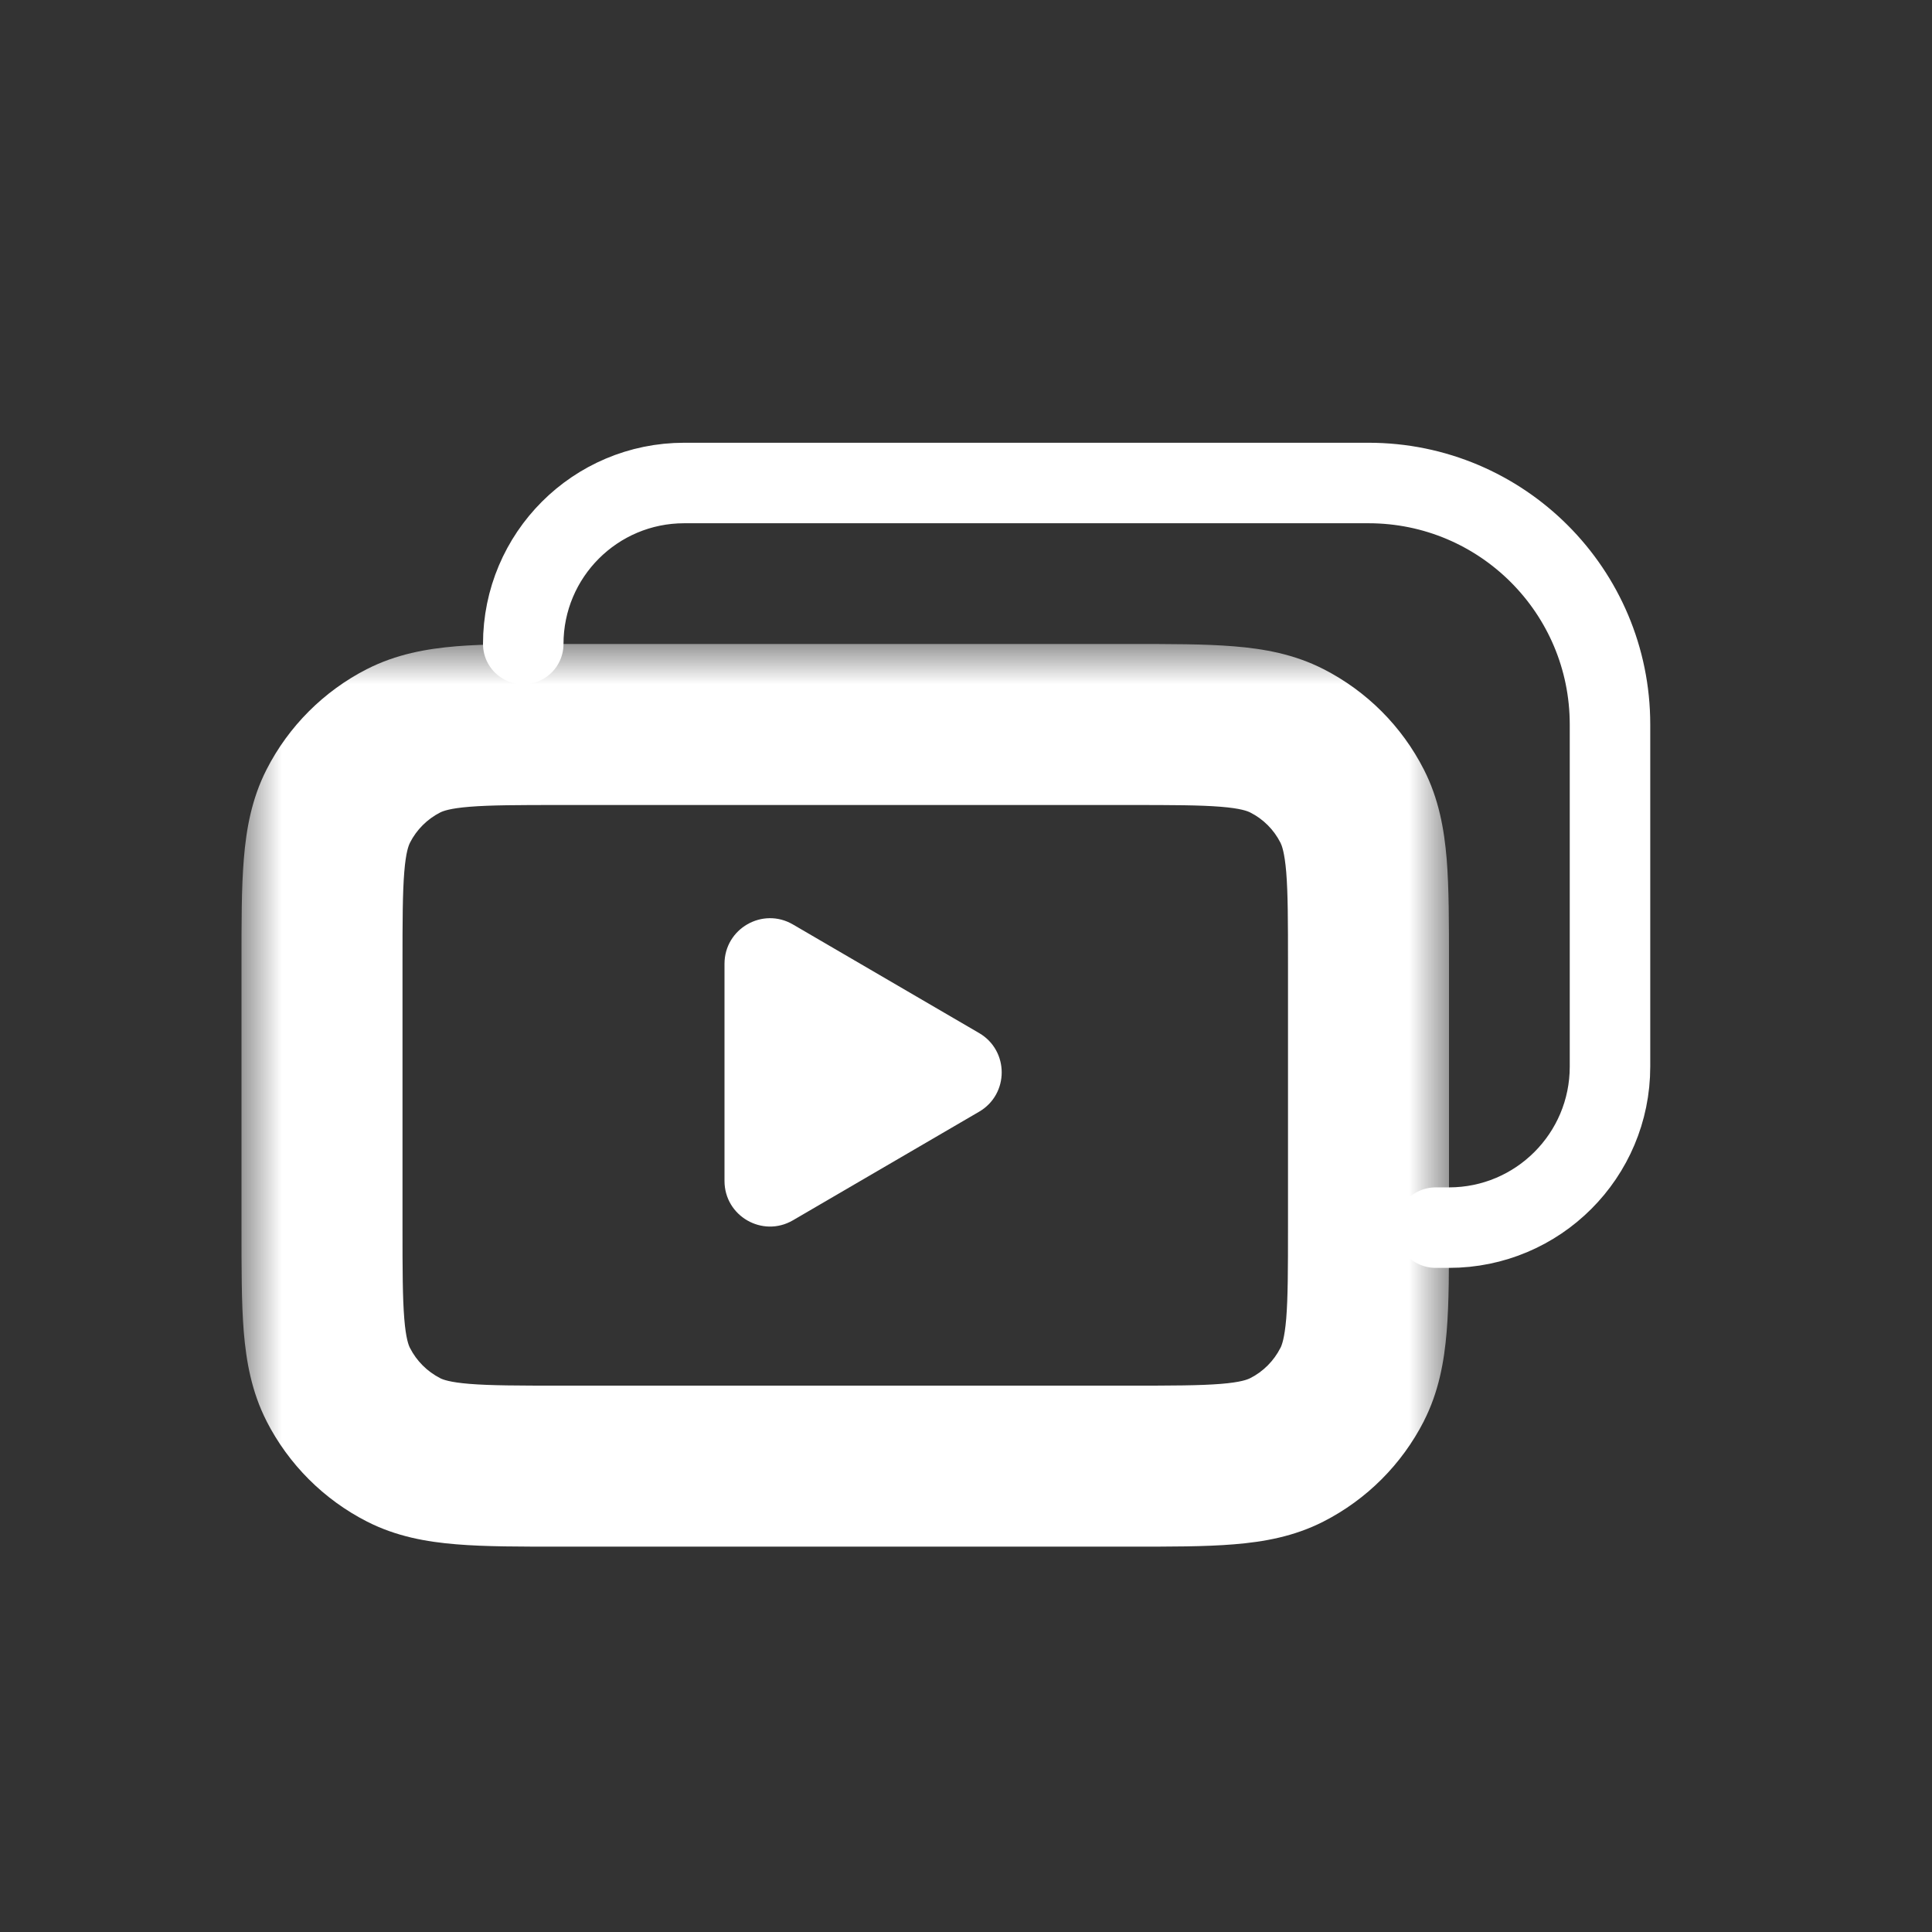 <svg width="24" height="24" viewBox="0 0 24 24" fill="none" xmlns="http://www.w3.org/2000/svg">
<rect x="0" y="0" width="24" height="24" fill="#333333" stroke="none"/>
<path d="M6.5 8V8C6.5 6.895 7.395 6 8.5 6L17 6C18.657 6 20 7.343 20 9V10.5V13.25C20 14.355 19.105 15.25 18 15.25H17.835" stroke="white" stroke-linecap="round"/>
<mask id="path-2-outside-1_139_10492" maskUnits="userSpaceOnUse" x="3" y="8" width="15" height="12" fill="black">
<rect fill="white" x="3" y="8" width="15" height="12"/>
<path d="M14.028 9C15.068 9 15.588 9 15.985 9.202C16.335 9.38 16.619 9.664 16.797 10.014C16.999 10.411 17 10.931 17 11.971V15.241C17 16.281 16.999 16.802 16.797 17.199C16.619 17.548 16.334 17.833 15.985 18.011C15.588 18.213 15.067 18.213 14.028 18.213H6.971C5.931 18.213 5.411 18.213 5.014 18.011C4.665 17.833 4.38 17.548 4.202 17.199C4 16.802 4 16.281 4 15.241V11.971C4 10.932 4 10.411 4.202 10.014C4.38 9.664 4.665 9.38 5.014 9.202C5.411 9 5.931 9 6.971 9H14.028Z"/>
</mask>
<path d="M14.028 9V8V9ZM15.985 9.202L16.439 8.311L16.439 8.311L15.985 9.202ZM16.797 10.014L17.688 9.56L17.688 9.56L16.797 10.014ZM17 11.971H18H17ZM17 15.241L18 15.241V15.241H17ZM16.797 17.199L17.688 17.654L17.688 17.653L16.797 17.199ZM15.985 18.011L16.439 18.902L16.439 18.902L15.985 18.011ZM14.028 18.213V19.213V18.213ZM6.971 18.213V17.213V18.213ZM5.014 18.011L4.56 18.902L4.56 18.902L5.014 18.011ZM4.202 17.199L3.311 17.653L3.311 17.654L4.202 17.199ZM4 15.241H5H4ZM4 11.971H3H4ZM4.202 10.014L3.311 9.56L3.311 9.56L4.202 10.014ZM5.014 9.202L4.56 8.311L4.559 8.311L5.014 9.202ZM6.971 9V10V9ZM14.028 9V10C14.565 10 14.907 10.001 15.166 10.022C15.414 10.042 15.497 10.076 15.531 10.093L15.985 9.202L16.439 8.311C16.076 8.126 15.7 8.059 15.329 8.029C14.969 7.999 14.532 8 14.028 8V9ZM15.985 9.202L15.531 10.093C15.693 10.175 15.824 10.306 15.906 10.468L16.797 10.014L17.688 9.56C17.414 9.022 16.977 8.585 16.439 8.311L15.985 9.202ZM16.797 10.014L15.906 10.467C15.923 10.502 15.957 10.586 15.978 10.834C15.999 11.093 16 11.435 16 11.971H17H18C18 11.467 18 11.029 17.971 10.669C17.94 10.298 17.873 9.923 17.688 9.56L16.797 10.014ZM17 11.971H16V15.241H17H18V11.971H17ZM17 15.241L16 15.241C16 15.777 15.999 16.12 15.978 16.379C15.957 16.627 15.923 16.711 15.906 16.745L16.797 17.199L17.688 17.653C17.873 17.29 17.94 16.915 17.971 16.543C18.001 16.183 18 15.745 18 15.241L17 15.241ZM16.797 17.199L15.906 16.744C15.824 16.906 15.692 17.038 15.531 17.12L15.985 18.011L16.439 18.902C16.977 18.628 17.414 18.19 17.688 17.654L16.797 17.199ZM15.985 18.011L15.532 17.119C15.498 17.137 15.414 17.171 15.166 17.191C14.906 17.212 14.564 17.213 14.028 17.213V18.213V19.213C14.532 19.213 14.969 19.214 15.329 19.184C15.7 19.154 16.076 19.087 16.439 18.902L15.985 18.011ZM14.028 18.213V17.213H6.971V18.213V19.213H14.028V18.213ZM6.971 18.213V17.213C6.435 17.213 6.092 17.212 5.833 17.191C5.585 17.171 5.501 17.137 5.467 17.12L5.014 18.011L4.56 18.902C4.923 19.087 5.299 19.154 5.67 19.184C6.03 19.214 6.468 19.213 6.971 19.213V18.213ZM5.014 18.011L5.468 17.12C5.307 17.038 5.175 16.906 5.093 16.745L4.202 17.199L3.311 17.654C3.585 18.19 4.022 18.628 4.56 18.902L5.014 18.011ZM4.202 17.199L5.093 16.745C5.076 16.712 5.042 16.628 5.022 16.38C5.001 16.12 5 15.777 5 15.241H4H3C3 15.744 2.999 16.182 3.028 16.542C3.059 16.914 3.126 17.29 3.311 17.653L4.202 17.199ZM4 15.241H5V11.971H4H3V15.241H4ZM4 11.971H5C5 11.435 5.001 11.092 5.022 10.833C5.042 10.585 5.076 10.501 5.094 10.467L4.202 10.014L3.311 9.56C3.126 9.923 3.059 10.299 3.029 10.67C2.999 11.03 3 11.467 3 11.971H4ZM4.202 10.014L5.093 10.468C5.175 10.307 5.307 10.175 5.468 10.093L5.014 9.202L4.559 8.311C4.023 8.585 3.585 9.022 3.311 9.56L4.202 10.014ZM5.014 9.202L5.468 10.093C5.502 10.076 5.585 10.042 5.833 10.022C6.092 10.001 6.434 10 6.971 10V9V8C6.468 8 6.03 7.999 5.67 8.028C5.299 8.059 4.923 8.126 4.56 8.311L5.014 9.202ZM6.971 9V10H14.028V9V8H6.971V9Z" fill="white" mask="url(#path-2-outside-1_139_10492)"/>
<path d="M12.163 12.833C12.537 13.051 12.537 13.592 12.163 13.81L9.85 15.159C9.473 15.379 9 15.107 9 14.67L9 11.973C9 11.536 9.473 11.264 9.85 11.484L12.163 12.833Z" fill="white"/>
</svg>
